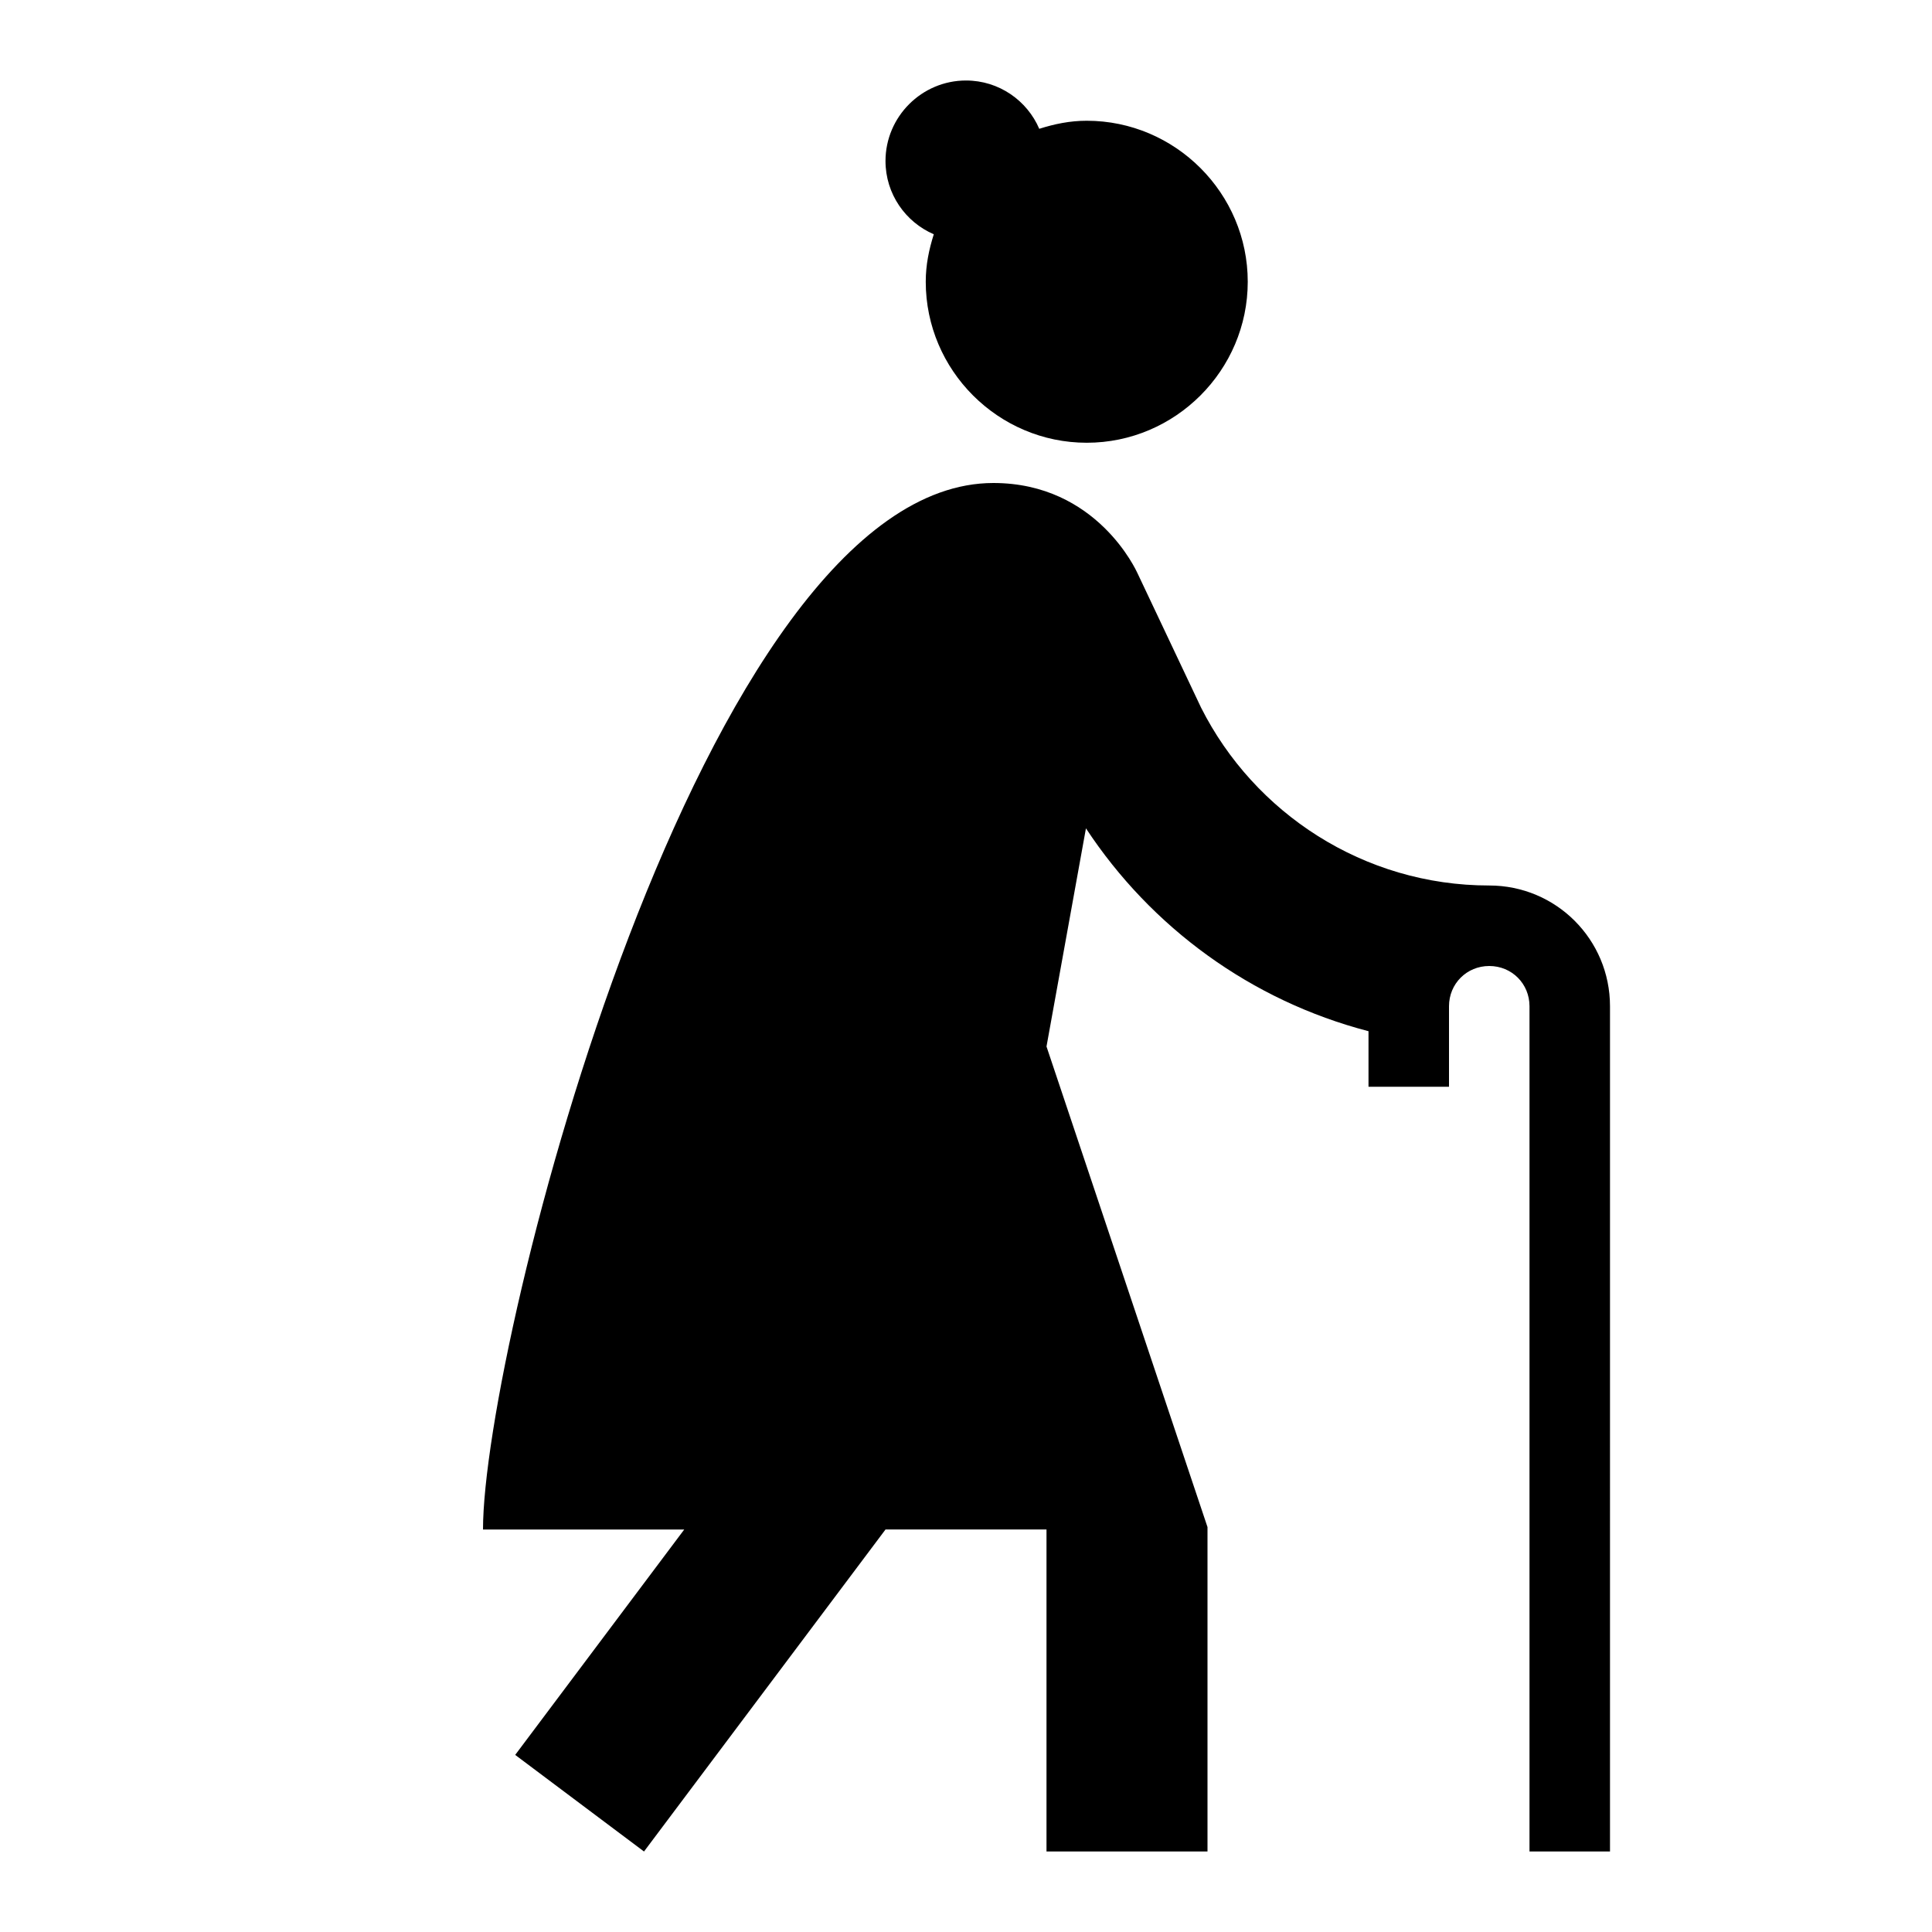 <svg xmlns="http://www.w3.org/2000/svg" enable-background="new 0 0 24 24" height="24" viewBox="0 0 24 24" width="24"><g><rect fill="none" height="24" width="24"/></g><g><g><path d="M18.5,11c-1.56,0-2.92-0.9-3.58-2.21l-0.79-1.67l0,0C14.12,7.1,13.63,6,12.34,6l0,0C8.72,6,6,16.69,6,19h2.5l-2.1,2.8 L8,23l3-4h2v4h2v-4.03L13,13l0.49-2.71c0.81,1.23,2.05,2.14,3.51,2.52v0.69h1v-1c0-0.28,0.22-0.5,0.5-0.5s0.5,0.22,0.5,0.5V23h1 V12.5C20,11.67,19.33,11,18.5,11z"/><path d="M11.6,2.91c-0.06,0.19-0.1,0.38-0.1,0.59c0,1.1,0.9,2,2,2s2-0.9,2-2c0-1.1-0.9-2-2-2c-0.21,0-0.4,0.04-0.59,0.1 C12.76,1.25,12.41,1,12,1c-0.55,0-1,0.45-1,1C11,2.41,11.25,2.76,11.6,2.91z"/></g></g></svg>